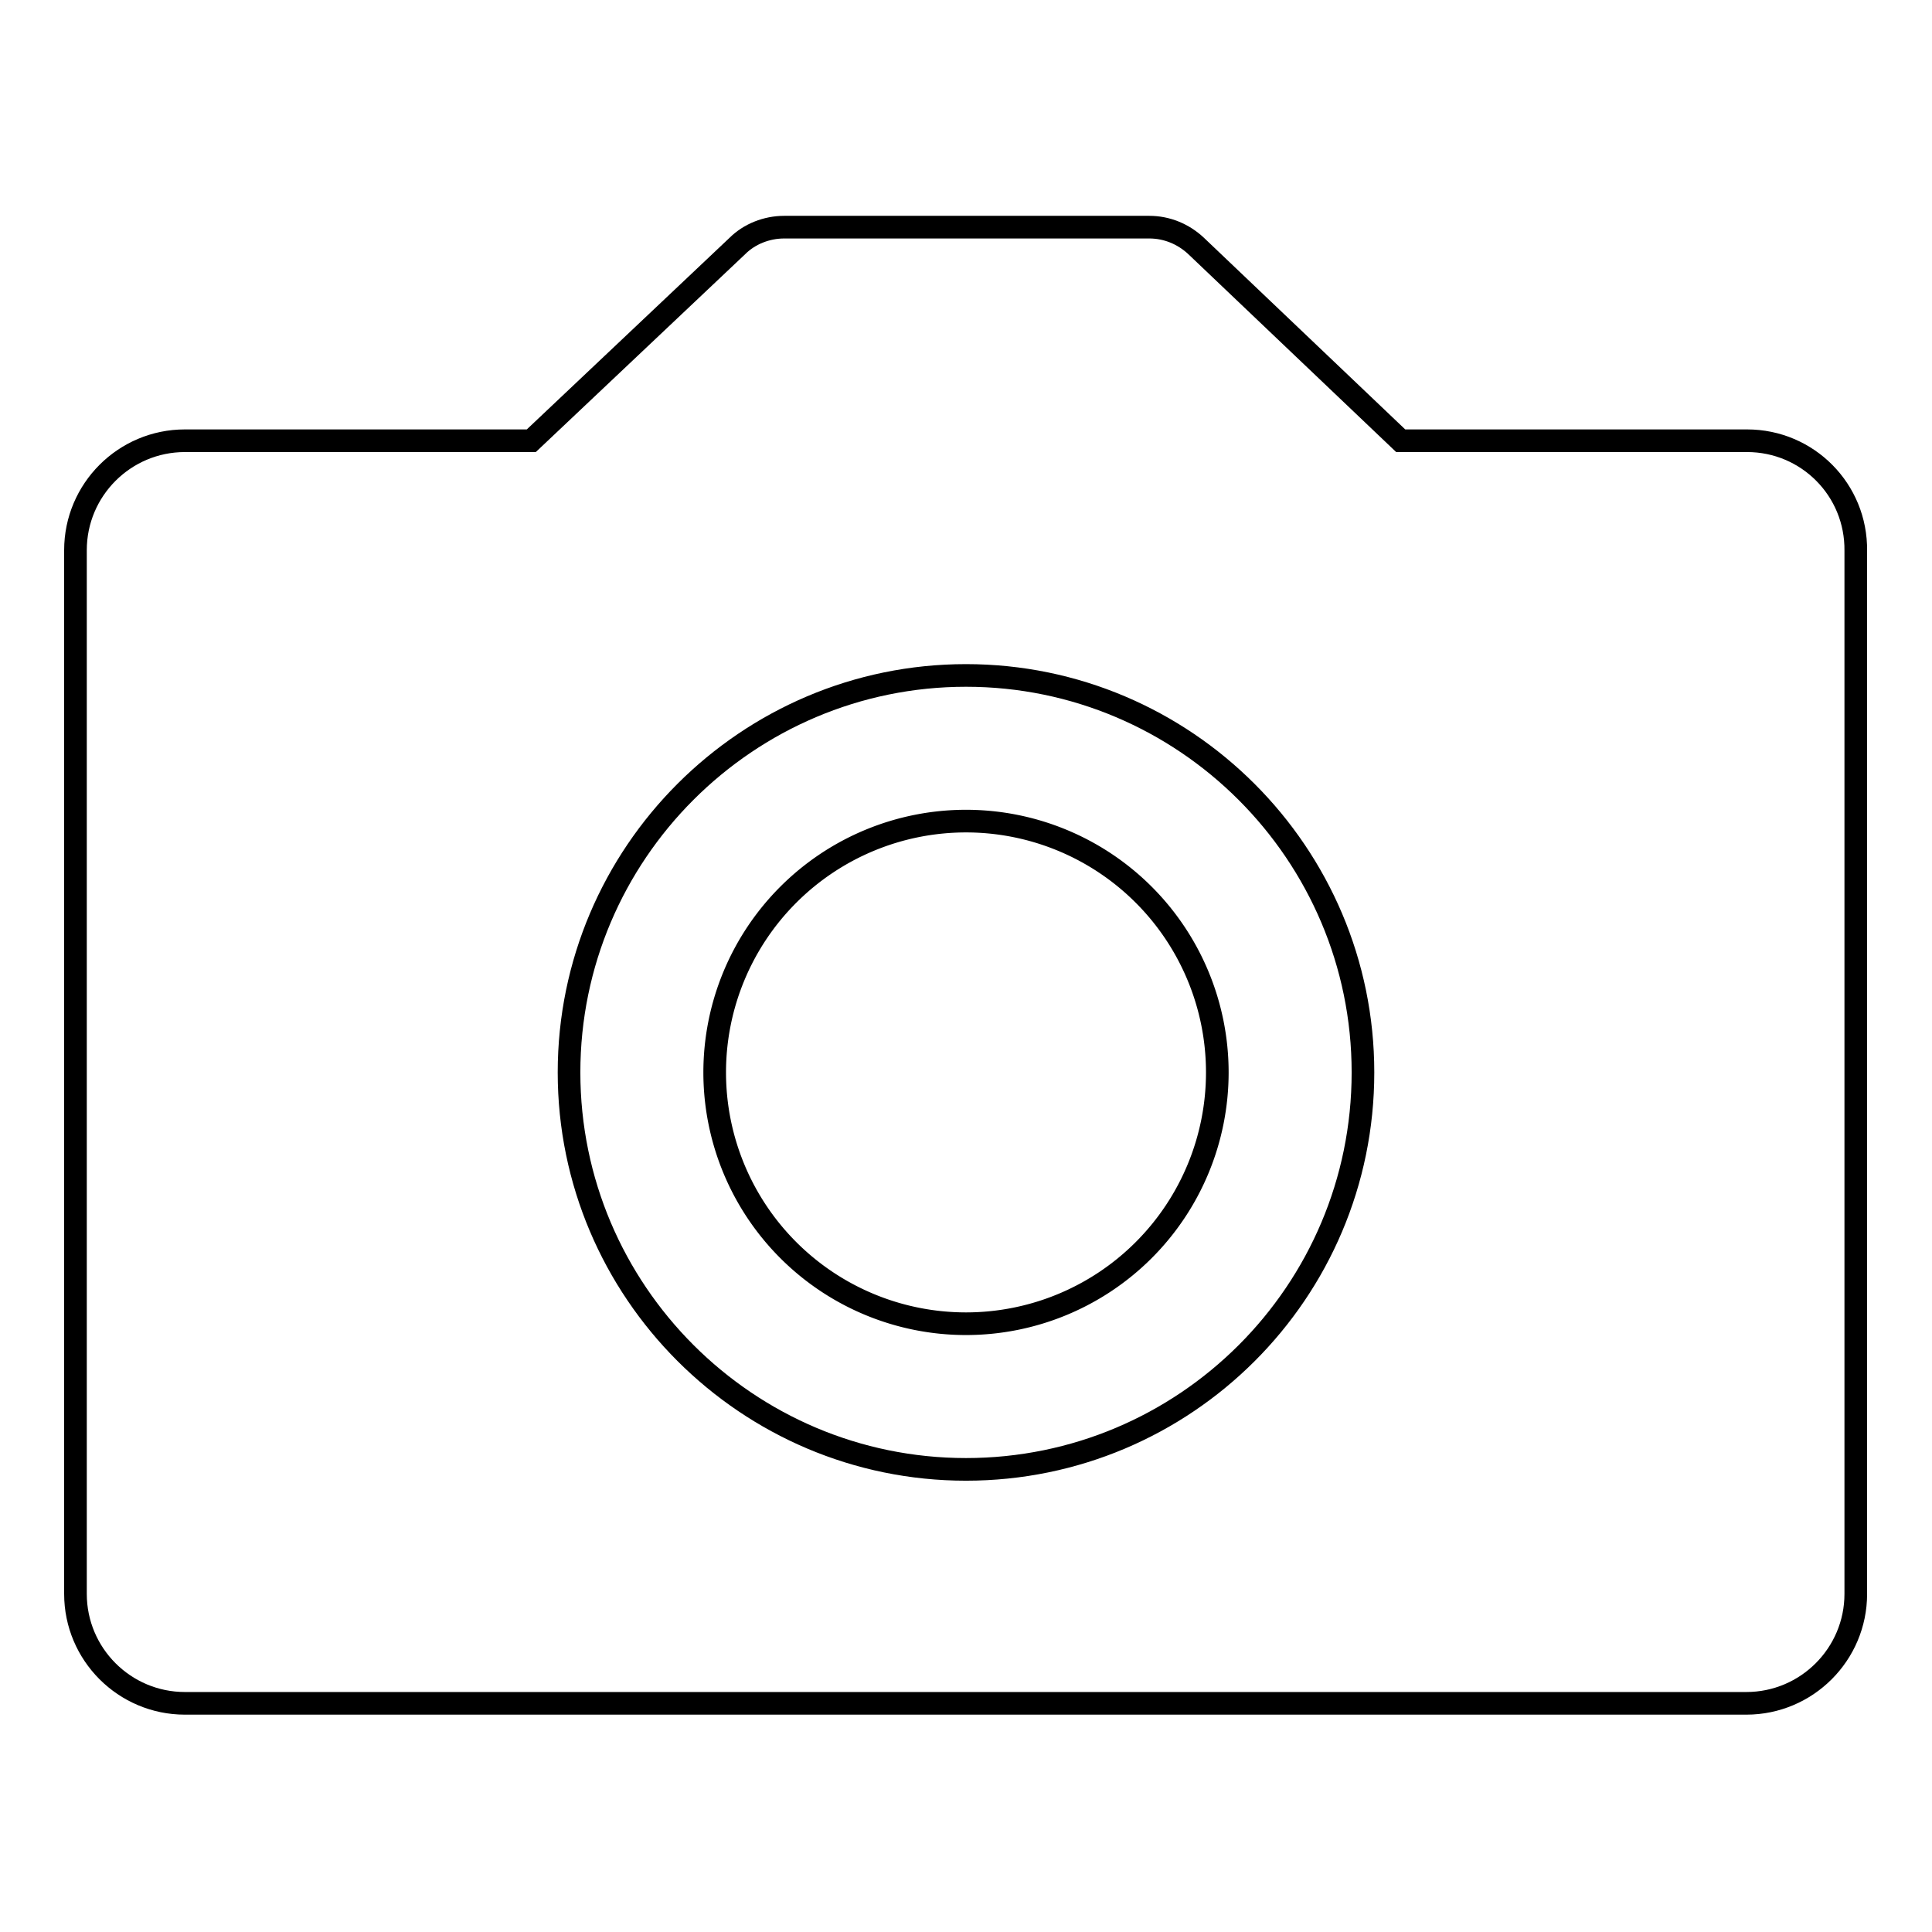 <?xml version="1.0" encoding="utf-8"?>
<!-- Svg Vector Icons : http://www.onlinewebfonts.com/icon -->
<!DOCTYPE svg PUBLIC "-//W3C//DTD SVG 1.1//EN" "http://www.w3.org/Graphics/SVG/1.1/DTD/svg11.dtd">
<svg version="1.1" xmlns="http://www.w3.org/2000/svg" xmlns:xlink="http://www.w3.org/1999/xlink" x="0px" y="0px" viewBox="0 0 256 256" enable-background="new 0 0 256 256" xml:space="preserve">
<g><g><g><path stroke-width="3" fill-opacity="0" stroke="#000000"  d="M231.5,58.4h-45.9l-27.1-25.8c-1.7-1.6-3.9-2.5-6.2-2.5h-48.4c-2.3,0-4.6,0.9-6.2,2.5L70.4,58.4H24.5c-8,0-14.5,6.5-14.5,14.5v138.3c0,8,6.5,14.5,14.5,14.5h206.9c8,0,14.5-6.5,14.5-14.5V73C246,64.9,239.5,58.4,231.5,58.4z M128,194.7c-29,0-52.6-23.6-52.6-52.6c0-29,23.6-52.6,52.6-52.6c29,0,52.6,23.6,52.6,52.6C180.6,171.2,157,194.7,128,194.7z"/><path stroke-width="3" fill-opacity="0" stroke="#000000"  d="M94.7 142.1a33.3 33.3 0 1 0 66.6 0a33.3 33.3 0 1 0 -66.6 0z"/></g><g></g><g></g><g></g><g></g><g></g><g></g><g></g><g></g><g></g><g></g><g></g><g></g><g></g><g></g><g></g></g></g>
</svg>